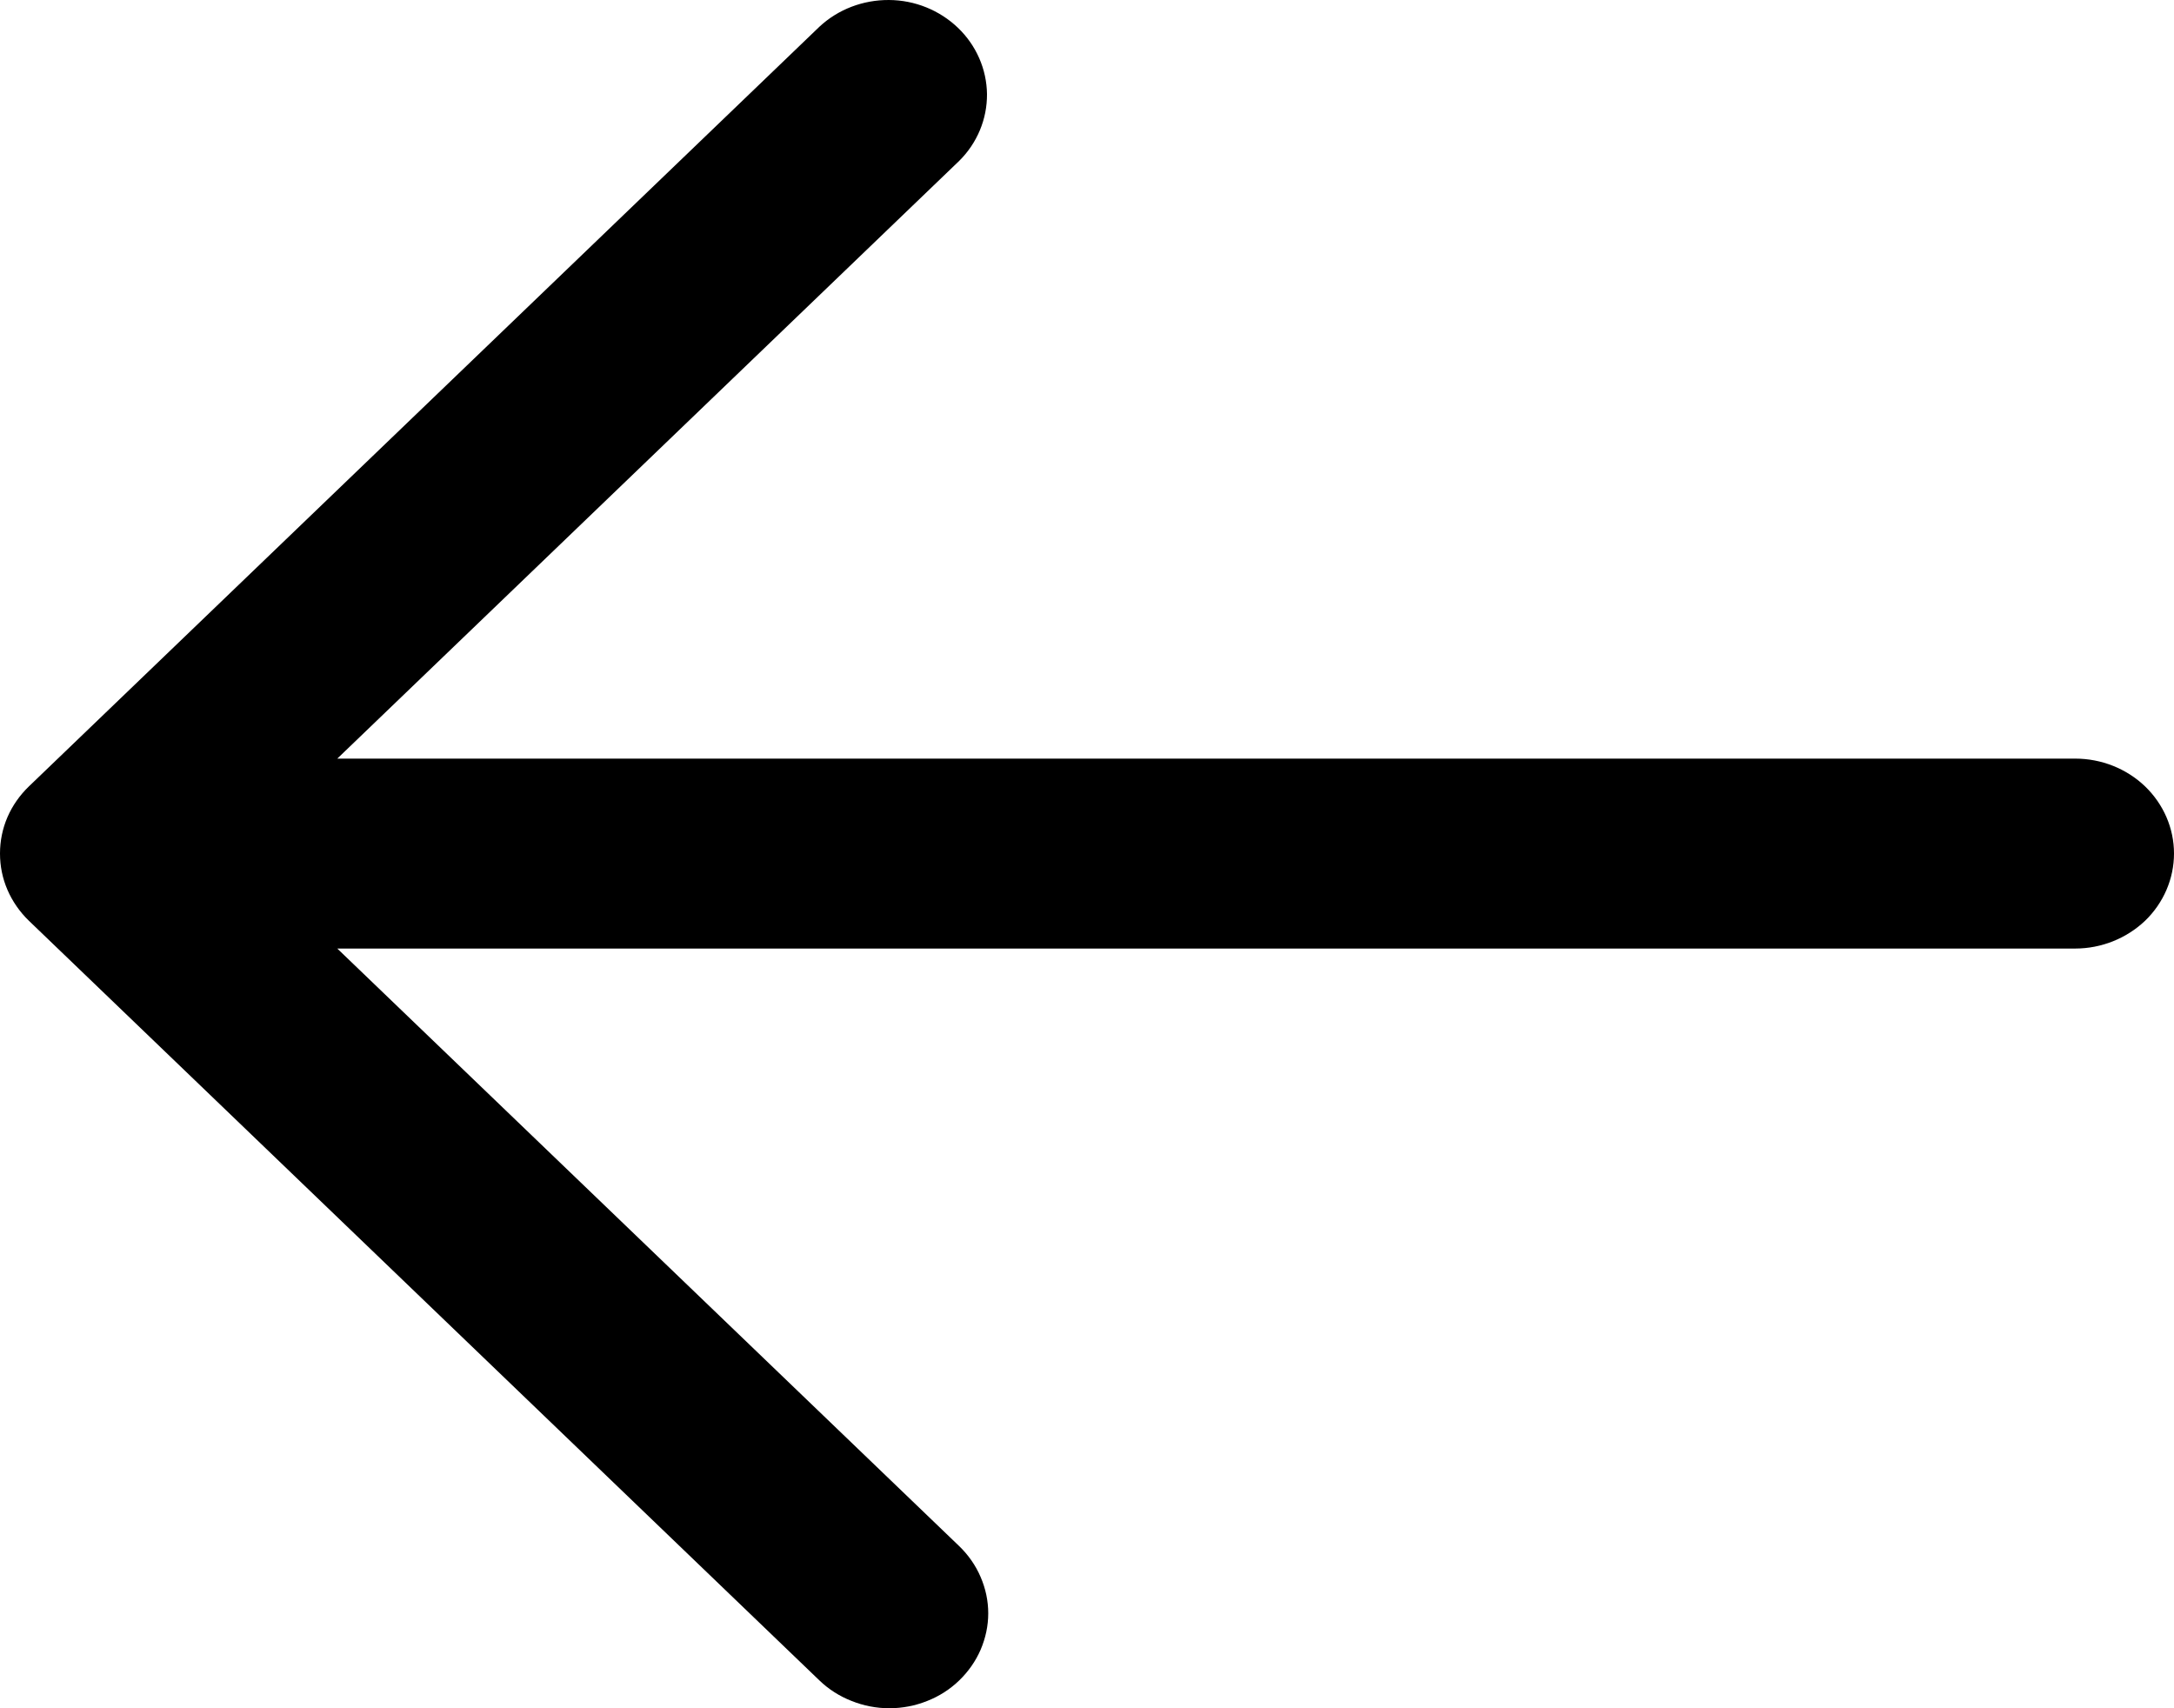 <?xml version="1.0" encoding="UTF-8"?>
<svg xmlns="http://www.w3.org/2000/svg" width="14" height="11" viewBox="0 0 14 11" fill="none">
  <path d="M6.177 10.821C6.118 10.878 6.048 10.923 5.971 10.953C5.894 10.984 5.811 11 5.727 11C5.644 11 5.561 10.984 5.484 10.953C5.407 10.923 5.336 10.878 5.277 10.821L0.186 5.929C0.127 5.872 0.08 5.804 0.048 5.73C0.016 5.656 -1.19209e-07 5.577 -1.19209e-07 5.496C-1.19209e-07 5.416 0.016 5.336 0.048 5.262C0.08 5.188 0.127 5.121 0.186 5.064L5.277 0.172C5.397 0.06 5.558 -0.001 5.725 2.31175e-05C5.892 0.001 6.051 0.066 6.169 0.179C6.287 0.292 6.354 0.446 6.356 0.606C6.357 0.767 6.293 0.921 6.177 1.036L2.172 4.885L13.364 4.885C13.532 4.885 13.694 4.949 13.814 5.064C13.933 5.179 14 5.334 14 5.496C14 5.658 13.933 5.814 13.814 5.929C13.694 6.043 13.532 6.108 13.364 6.108L2.172 6.108L6.177 9.956C6.236 10.013 6.283 10.08 6.315 10.155C6.347 10.229 6.364 10.308 6.364 10.389C6.364 10.469 6.347 10.548 6.315 10.623C6.283 10.697 6.236 10.764 6.177 10.821Z" fill="black"></path>
</svg>
